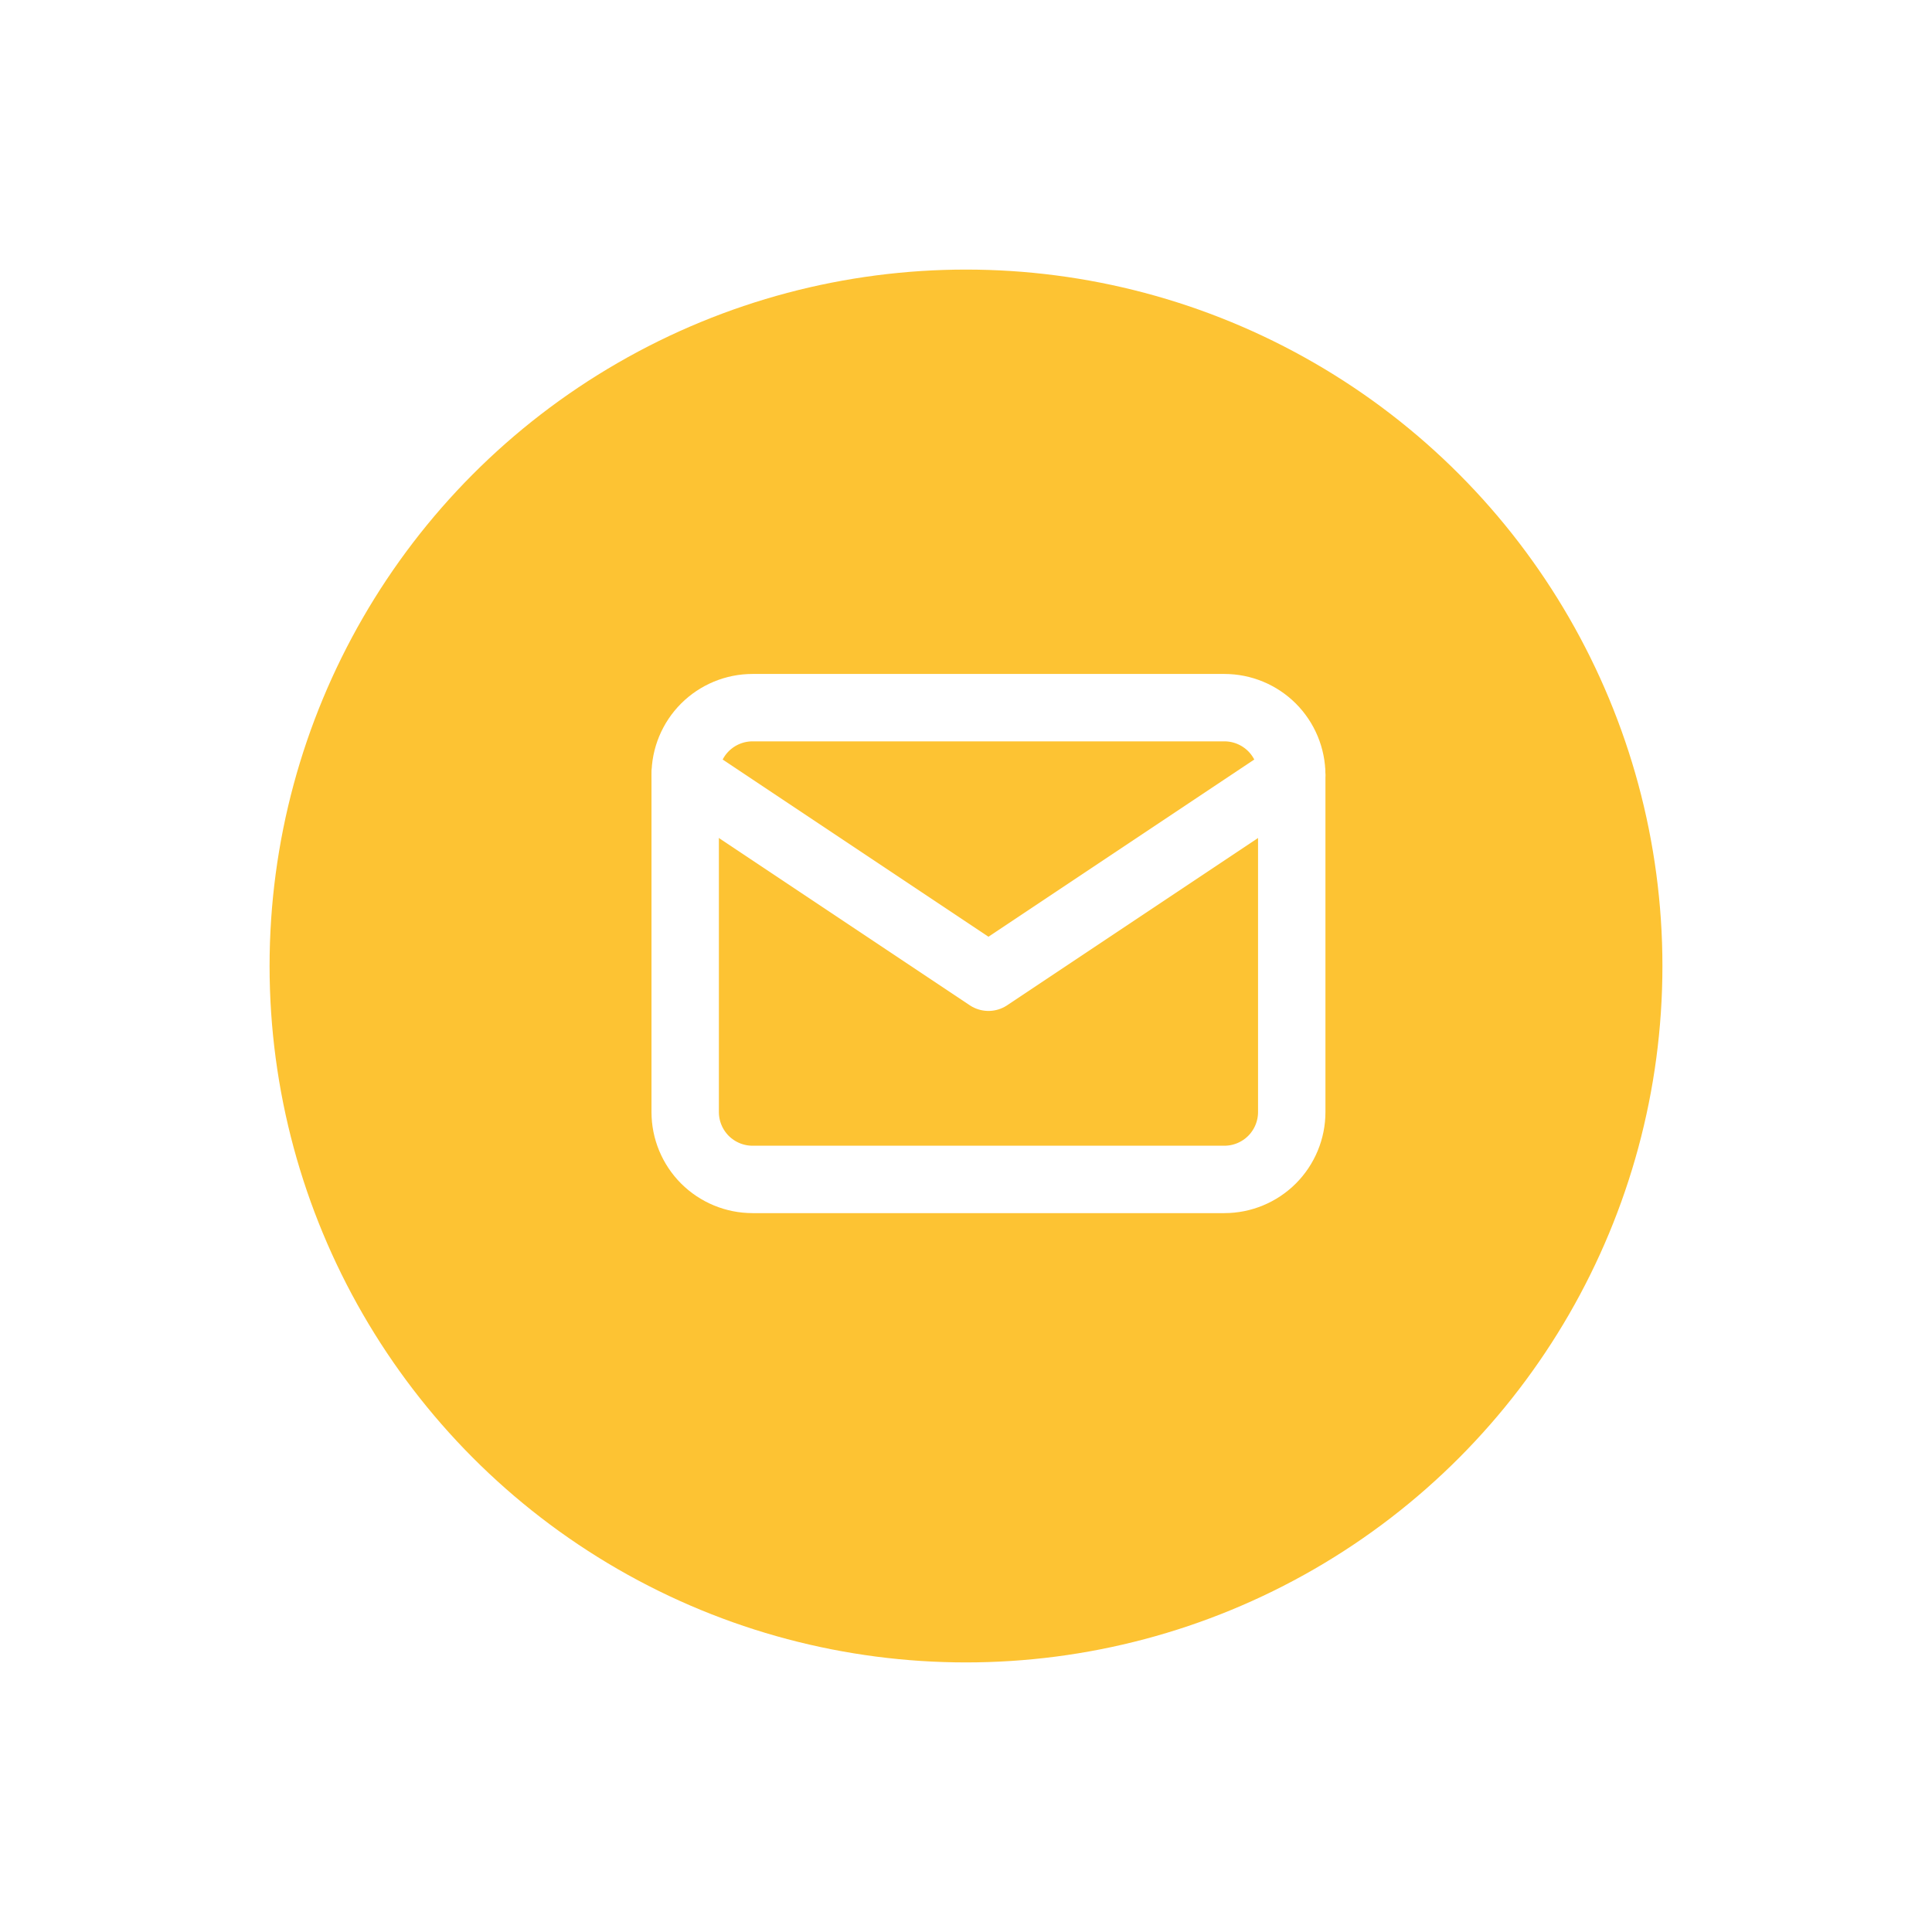 <?xml version="1.0" encoding="UTF-8"?> <svg xmlns="http://www.w3.org/2000/svg" width="43" height="43" viewBox="0 0 43 43" fill="none"><g filter="url(#filter0_d_148_1662)"><circle cx="21.5" cy="21.5" r="15.5" fill="#FDC333"></circle></g><path d="M15.25 17.25C15.25 16.852 15.408 16.471 15.689 16.189C15.971 15.908 16.352 15.75 16.75 15.75H27.25C27.648 15.75 28.029 15.908 28.311 16.189C28.592 16.471 28.75 16.852 28.75 17.25V24.75C28.75 25.148 28.592 25.529 28.311 25.811C28.029 26.092 27.648 26.25 27.25 26.25H16.75C16.352 26.25 15.971 26.092 15.689 25.811C15.408 25.529 15.25 25.148 15.25 24.75V17.25Z" stroke="white" stroke-width="1.5" stroke-linecap="round" stroke-linejoin="round"></path><path d="M15.25 17.25L22 21.75L28.75 17.25" stroke="white" stroke-width="1.5" stroke-linecap="round" stroke-linejoin="round"></path><defs><filter id="filter0_d_148_1662" x="0.6" y="0.6" width="41.8" height="41.8" filterUnits="userSpaceOnUse" color-interpolation-filters="sRGB"><feFlood flood-opacity="0" result="BackgroundImageFix"></feFlood><feColorMatrix in="SourceAlpha" type="matrix" values="0 0 0 0 0 0 0 0 0 0 0 0 0 0 0 0 0 0 127 0" result="hardAlpha"></feColorMatrix><feOffset></feOffset><feGaussianBlur stdDeviation="2.7"></feGaussianBlur><feComposite in2="hardAlpha" operator="out"></feComposite><feColorMatrix type="matrix" values="0 0 0 0 0 0 0 0 0 0 0 0 0 0 0 0 0 0 0.05 0"></feColorMatrix><feBlend mode="normal" in2="BackgroundImageFix" result="effect1_dropShadow_148_1662"></feBlend><feBlend mode="normal" in="SourceGraphic" in2="effect1_dropShadow_148_1662" result="shape"></feBlend></filter></defs></svg> 